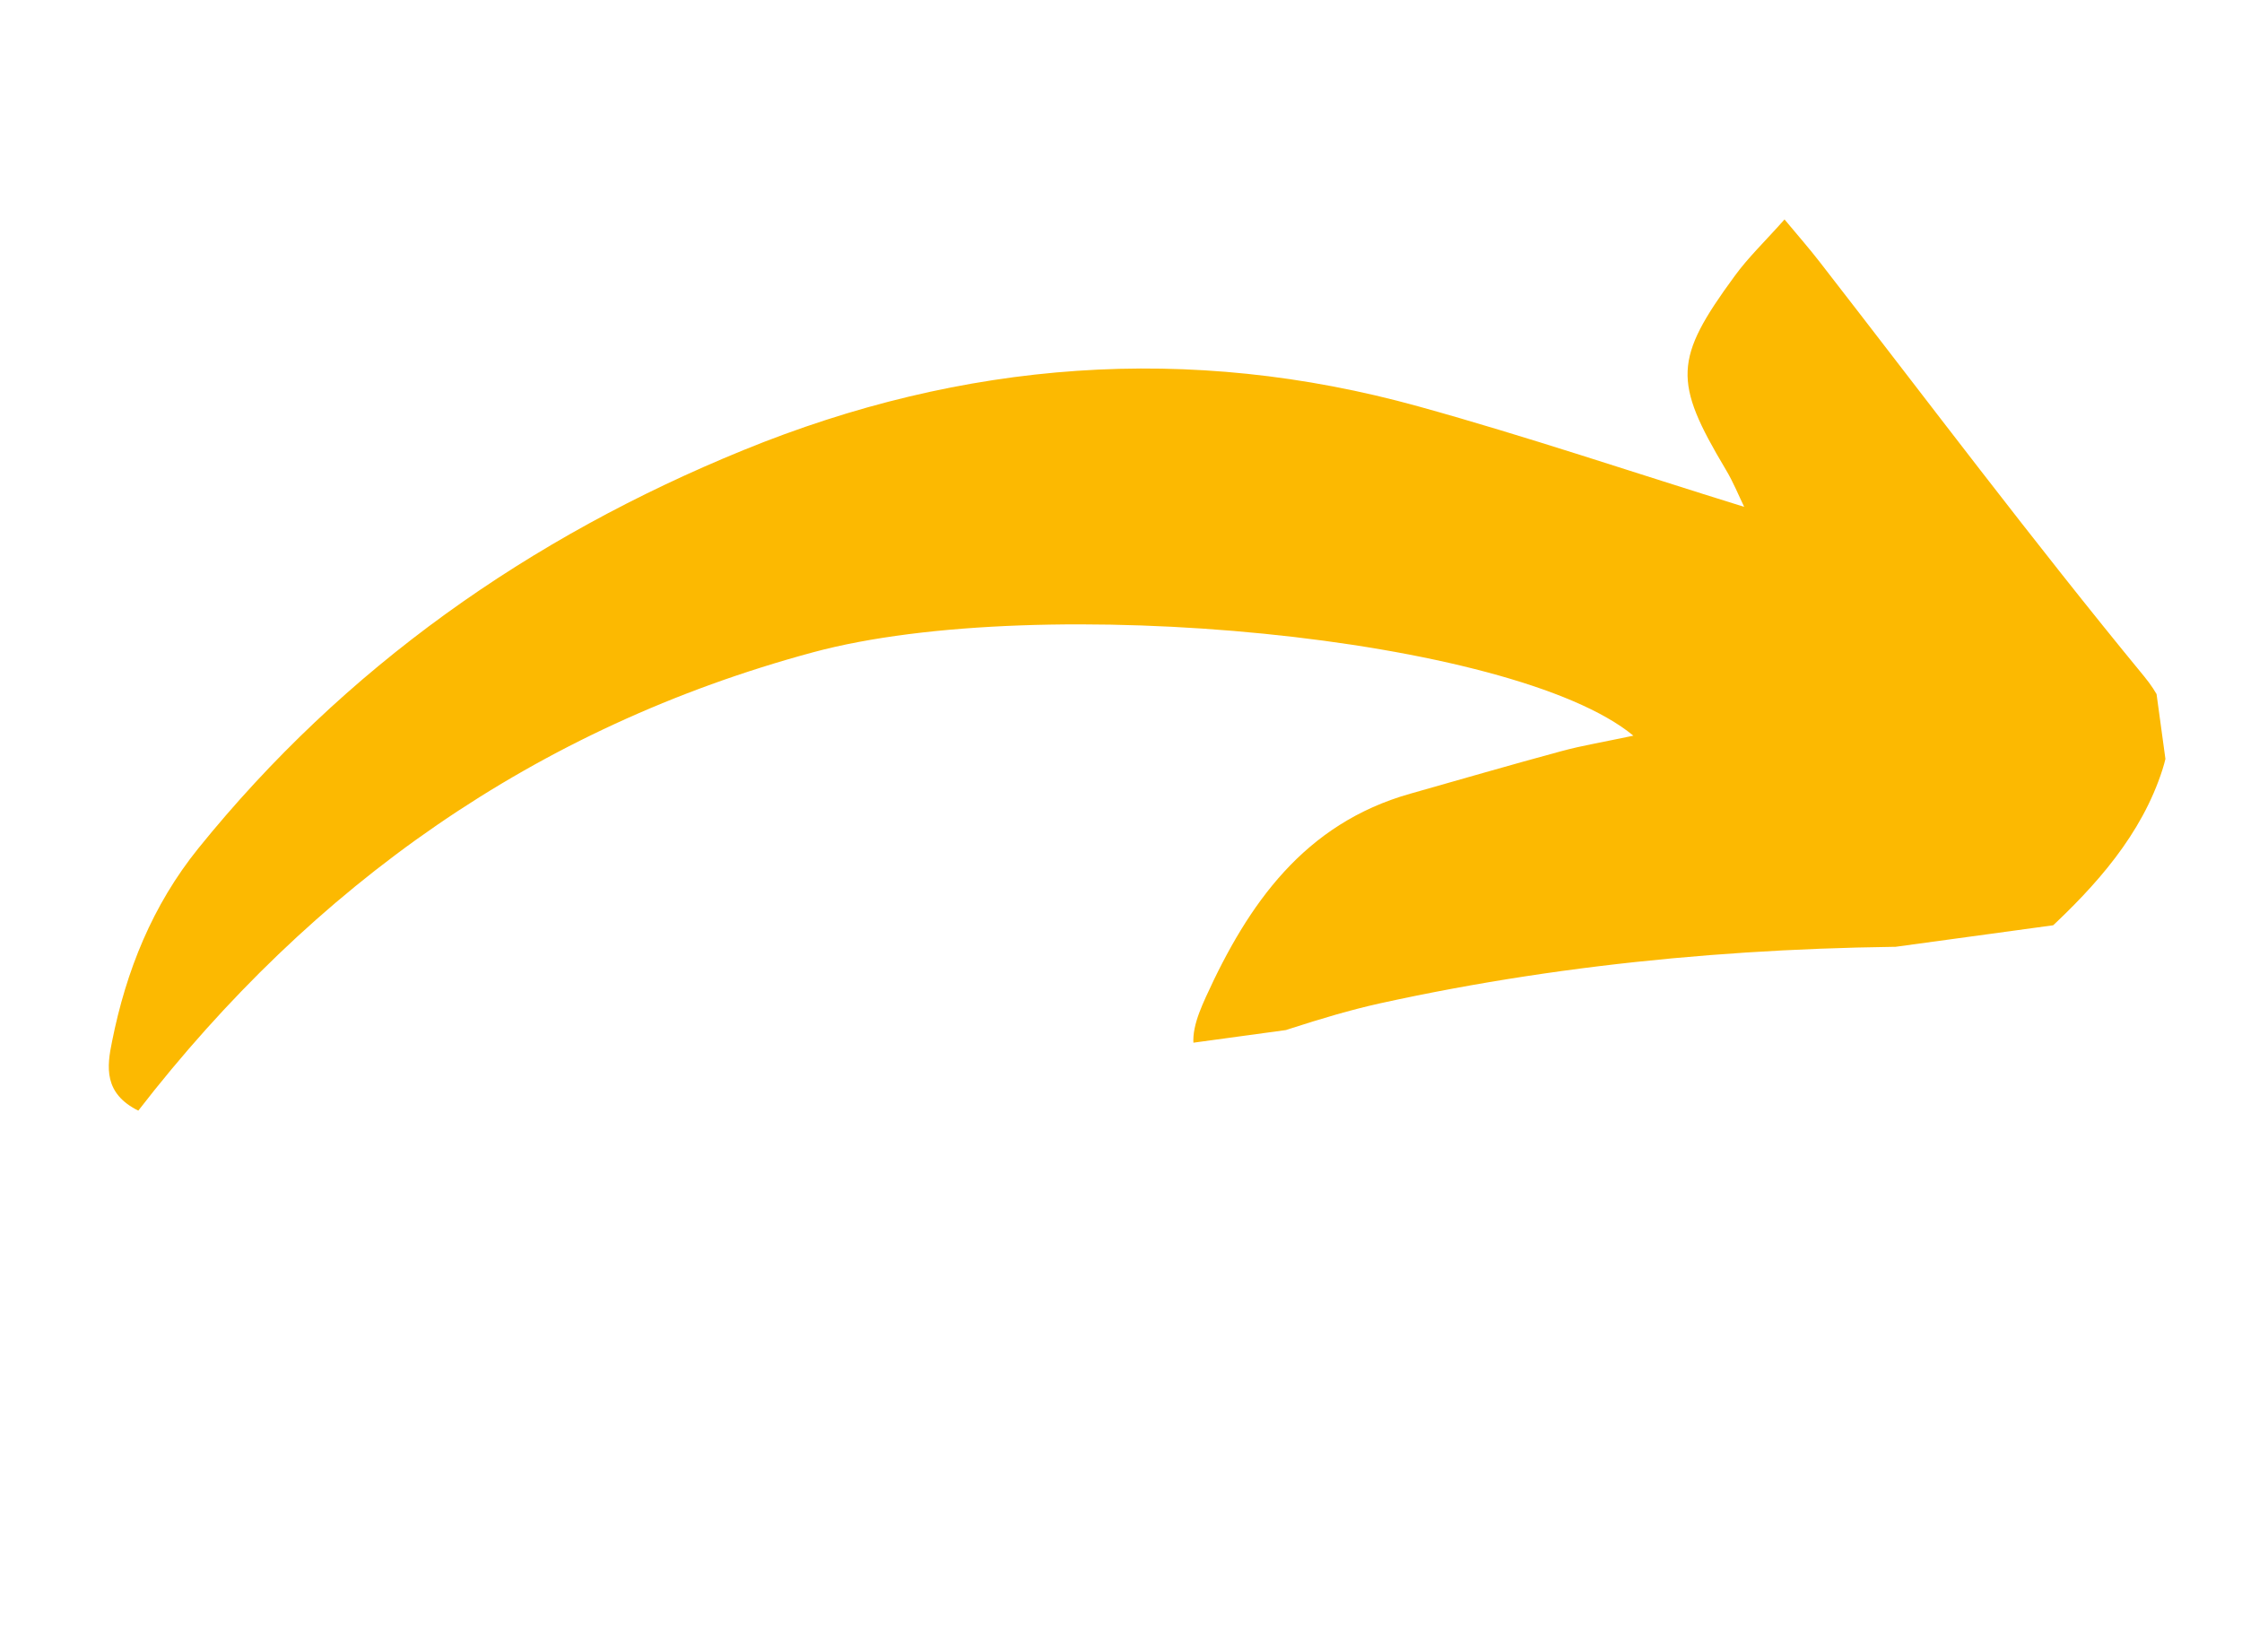 <svg version="1.0" preserveAspectRatio="xMidYMid meet" height="42" viewBox="0 0 42.75 31.5" zoomAndPan="magnify" width="57" xmlns:xlink="http://www.w3.org/1999/xlink" xmlns="http://www.w3.org/2000/svg"><defs><clipPath id="ef2ff04ae1"><path clip-rule="nonzero" d="M 2 4 L 42 4 L 42 22 L 2 22 Z M 2 4"></path></clipPath><clipPath id="b2a52c91f7"><path clip-rule="nonzero" d="M 0.277 8.797 L 39.777 3.398 L 41.676 17.297 L 2.176 22.691 Z M 0.277 8.797"></path></clipPath><clipPath id="7c7e850cda"><path clip-rule="nonzero" d="M 0.277 8.797 L 39.777 3.398 L 41.676 17.297 L 2.176 22.691 Z M 0.277 8.797"></path></clipPath></defs><g clip-path="url(#ef2ff04ae1)"><g clip-path="url(#b2a52c91f7)"><g clip-path="url(#7c7e850cda)"><path fill-rule="nonzero" fill-opacity="1" d="M 2.637 21.176 C 1.977 20.848 2.035 20.344 2.137 19.855 C 2.406 18.508 2.906 17.262 3.781 16.176 C 6.57 12.723 10.098 10.246 14.176 8.582 C 18.359 6.875 22.668 6.535 27.051 7.75 C 29.109 8.32 31.141 9.008 33.258 9.664 C 33.156 9.457 33.051 9.191 32.902 8.945 C 31.906 7.273 31.914 6.848 33.074 5.266 C 33.332 4.91 33.656 4.602 34.027 4.184 C 34.305 4.516 34.508 4.75 34.699 4.996 C 36.75 7.637 38.758 10.312 40.883 12.895 C 41.398 13.52 41.43 14.055 41.234 14.672 C 40.836 15.914 39.969 16.883 39.043 17.742 C 38.719 18.043 38.039 18.051 37.523 18.051 C 33.75 18.012 30.004 18.32 26.32 19.129 C 25.172 19.383 24.062 19.809 22.836 20.184 C 22.648 19.832 22.82 19.391 22.992 19.012 C 23.801 17.234 24.871 15.703 26.891 15.133 C 27.844 14.863 28.797 14.586 29.75 14.328 C 30.176 14.211 30.613 14.141 31.145 14.027 C 28.863 12.137 19.848 11.262 15.5 12.438 C 10.207 13.867 5.965 16.879 2.637 21.176 Z M 2.637 21.176" fill="#fcb901"></path></g></g></g></svg>